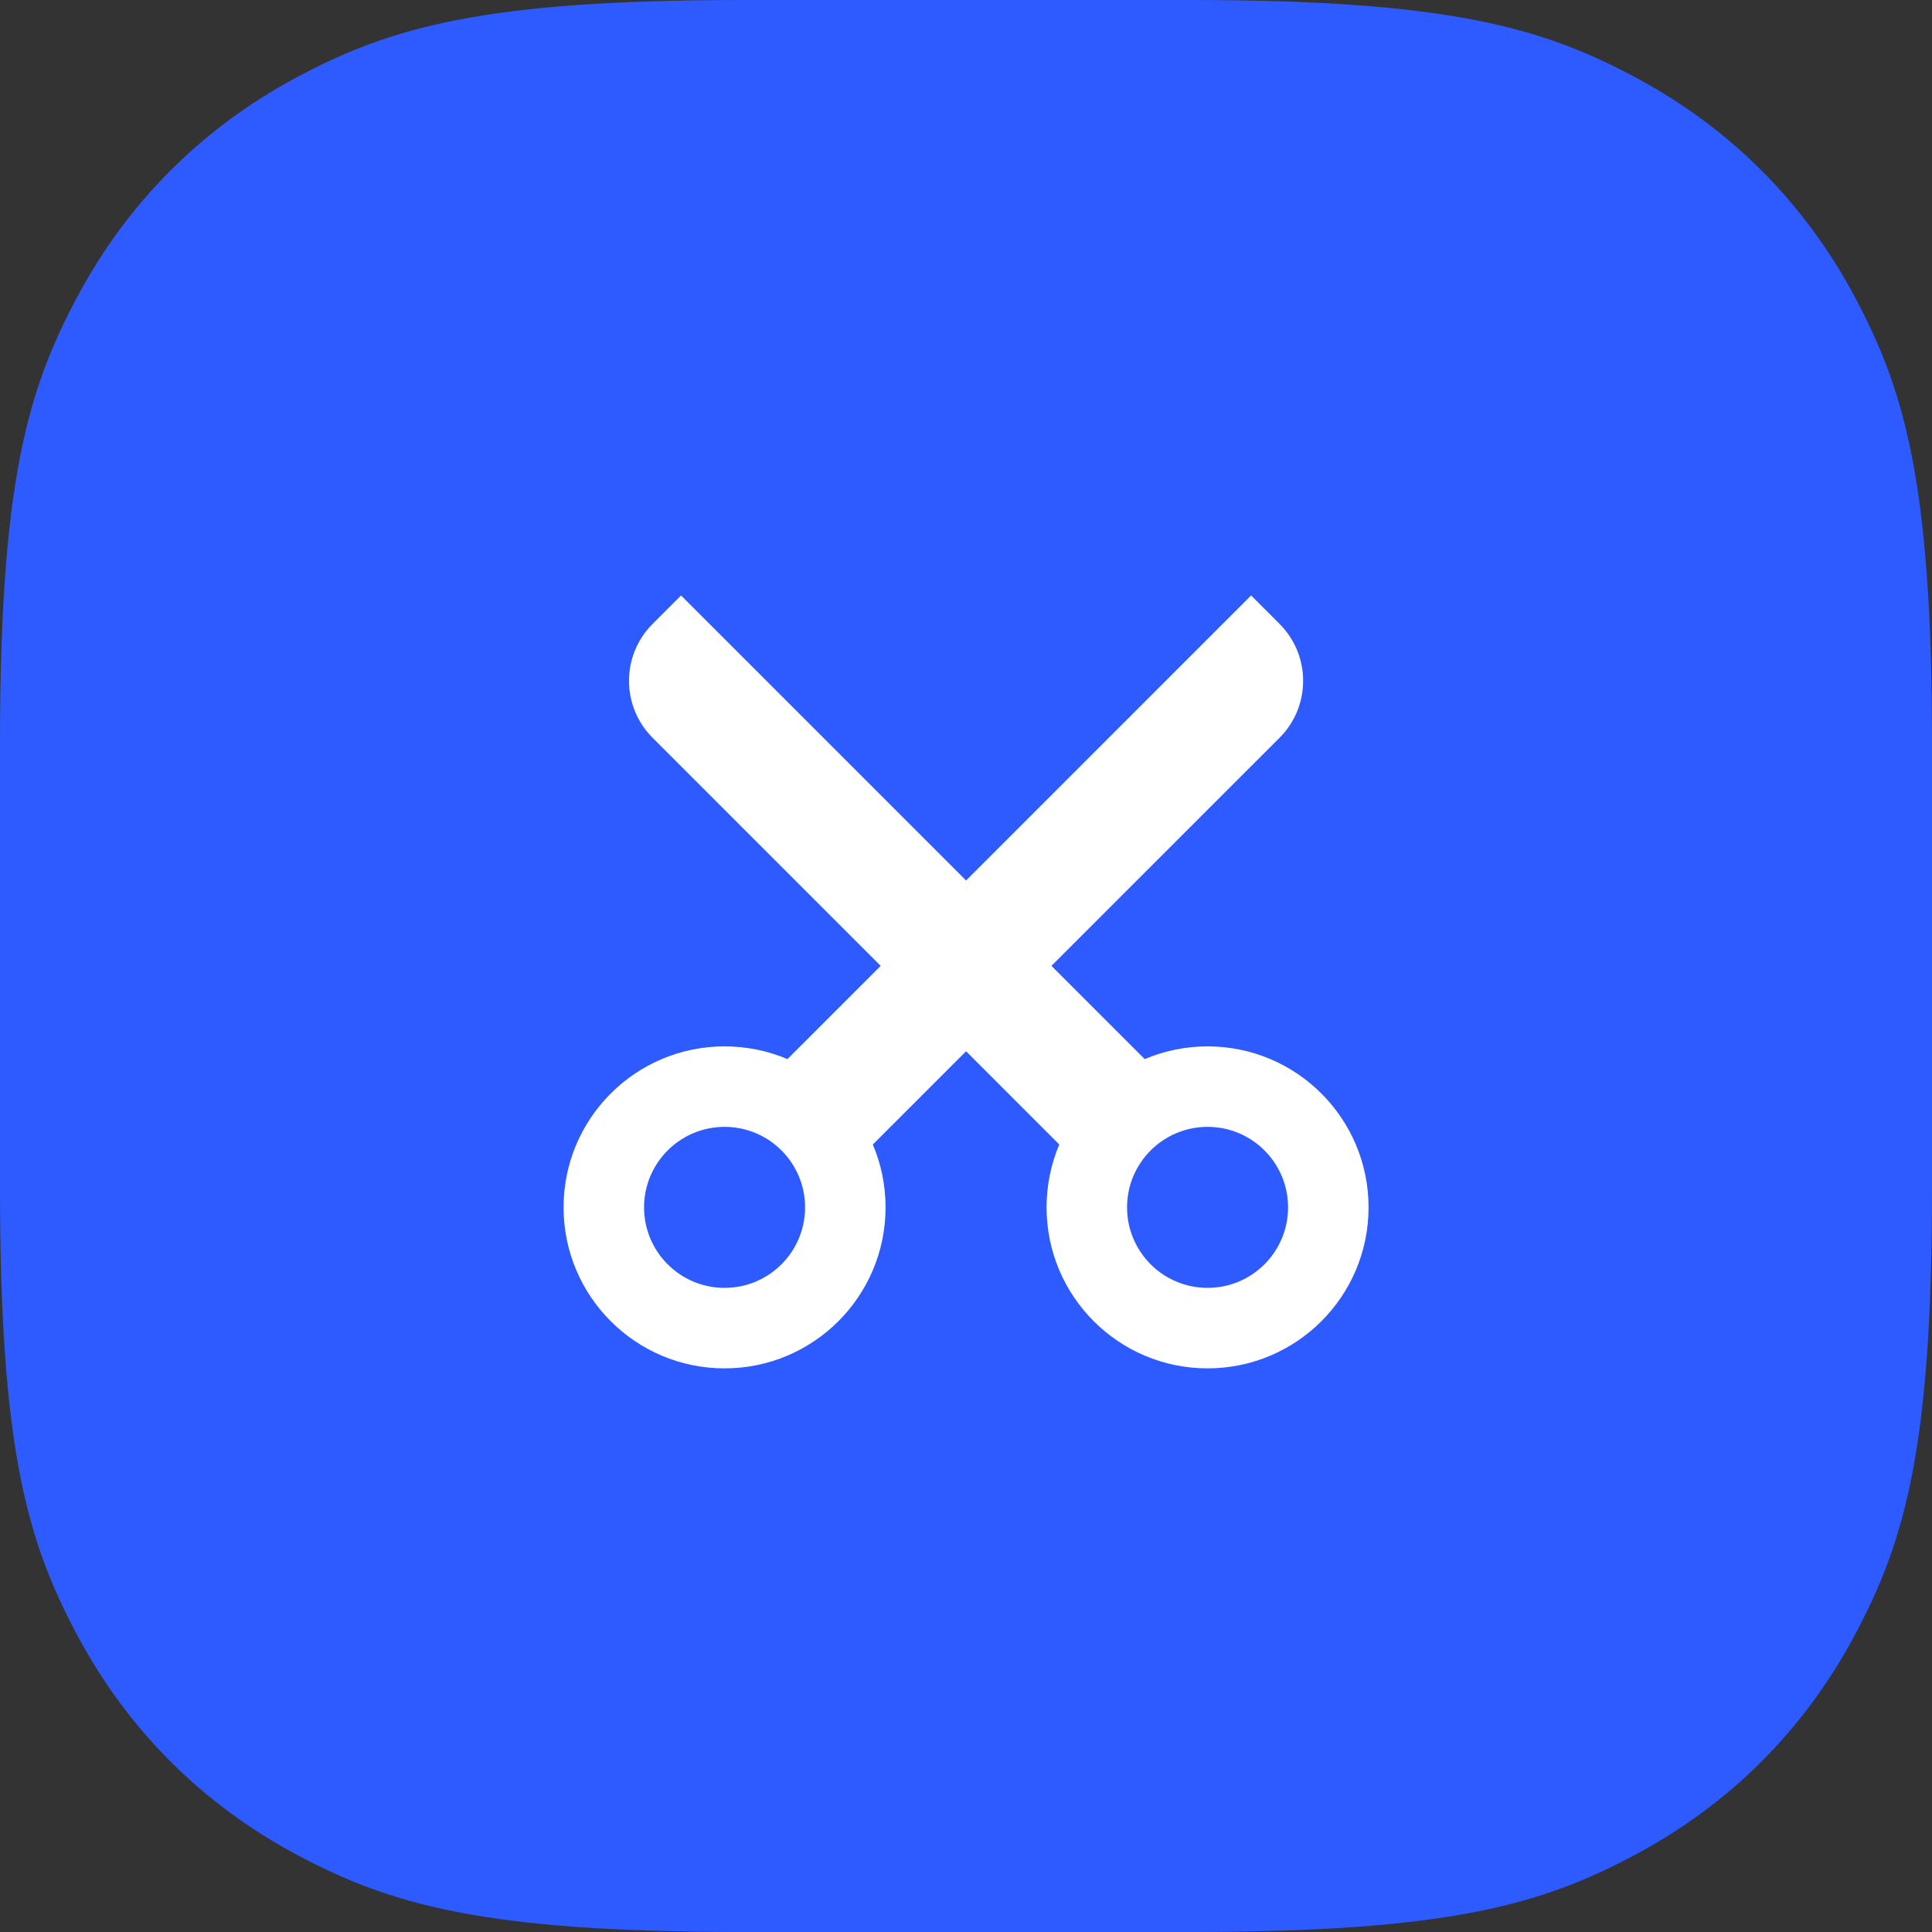 <?xml version="1.0" encoding="UTF-8"?> <svg xmlns="http://www.w3.org/2000/svg" width="80" height="80" viewBox="0 0 80 80" fill="none"><rect x="0" y="0" width="80" height="80" fill="#333333" stroke="none"/><path fill-rule="evenodd" clip-rule="evenodd" d="M30.767 0L49.233 0C59.932 0 63.811 1.114 67.722 3.206C71.633 5.297 74.703 8.367 76.794 12.278C78.886 16.189 80 20.068 80 30.767V49.233C80 59.932 78.886 63.811 76.794 67.722C74.703 71.633 71.633 74.703 67.722 76.794C63.811 78.886 59.932 80 49.233 80H30.767C20.068 80 16.189 78.886 12.278 76.794C8.367 74.703 5.297 71.633 3.206 67.722C1.114 63.811 0 59.932 0 49.233L0 30.767C0 20.068 1.114 16.189 3.206 12.278C5.297 8.367 8.367 5.297 12.278 3.206C16.189 1.114 20.068 0 30.767 0Z" fill="#2D5BFF"></path><path d="M40.003 43.53L36.142 47.391C36.481 48.191 36.669 49.07 36.669 49.994C36.669 53.676 33.684 56.661 30.003 56.661C26.321 56.661 23.336 53.676 23.336 49.994C23.336 46.312 26.321 43.328 30.003 43.328C30.926 43.328 31.806 43.516 32.606 43.855L36.467 39.994L27.022 30.549C25.72 29.247 25.72 27.137 27.022 25.835L28.2 24.656L40.003 36.459L51.805 24.656L52.984 25.835C54.285 27.137 54.285 29.247 52.984 30.549L43.538 39.994L47.399 43.855C48.199 43.516 49.079 43.328 50.003 43.328C53.684 43.328 56.669 46.312 56.669 49.994C56.669 53.676 53.684 56.661 50.003 56.661C46.321 56.661 43.336 53.676 43.336 49.994C43.336 49.07 43.524 48.191 43.863 47.391L40.003 43.53ZM30.003 53.328C31.844 53.328 33.336 51.835 33.336 49.994C33.336 48.153 31.844 46.661 30.003 46.661C28.162 46.661 26.669 48.153 26.669 49.994C26.669 51.835 28.162 53.328 30.003 53.328ZM50.003 53.328C51.844 53.328 53.336 51.835 53.336 49.994C53.336 48.153 51.844 46.661 50.003 46.661C48.162 46.661 46.669 48.153 46.669 49.994C46.669 51.835 48.162 53.328 50.003 53.328Z" fill="white"></path></svg> 